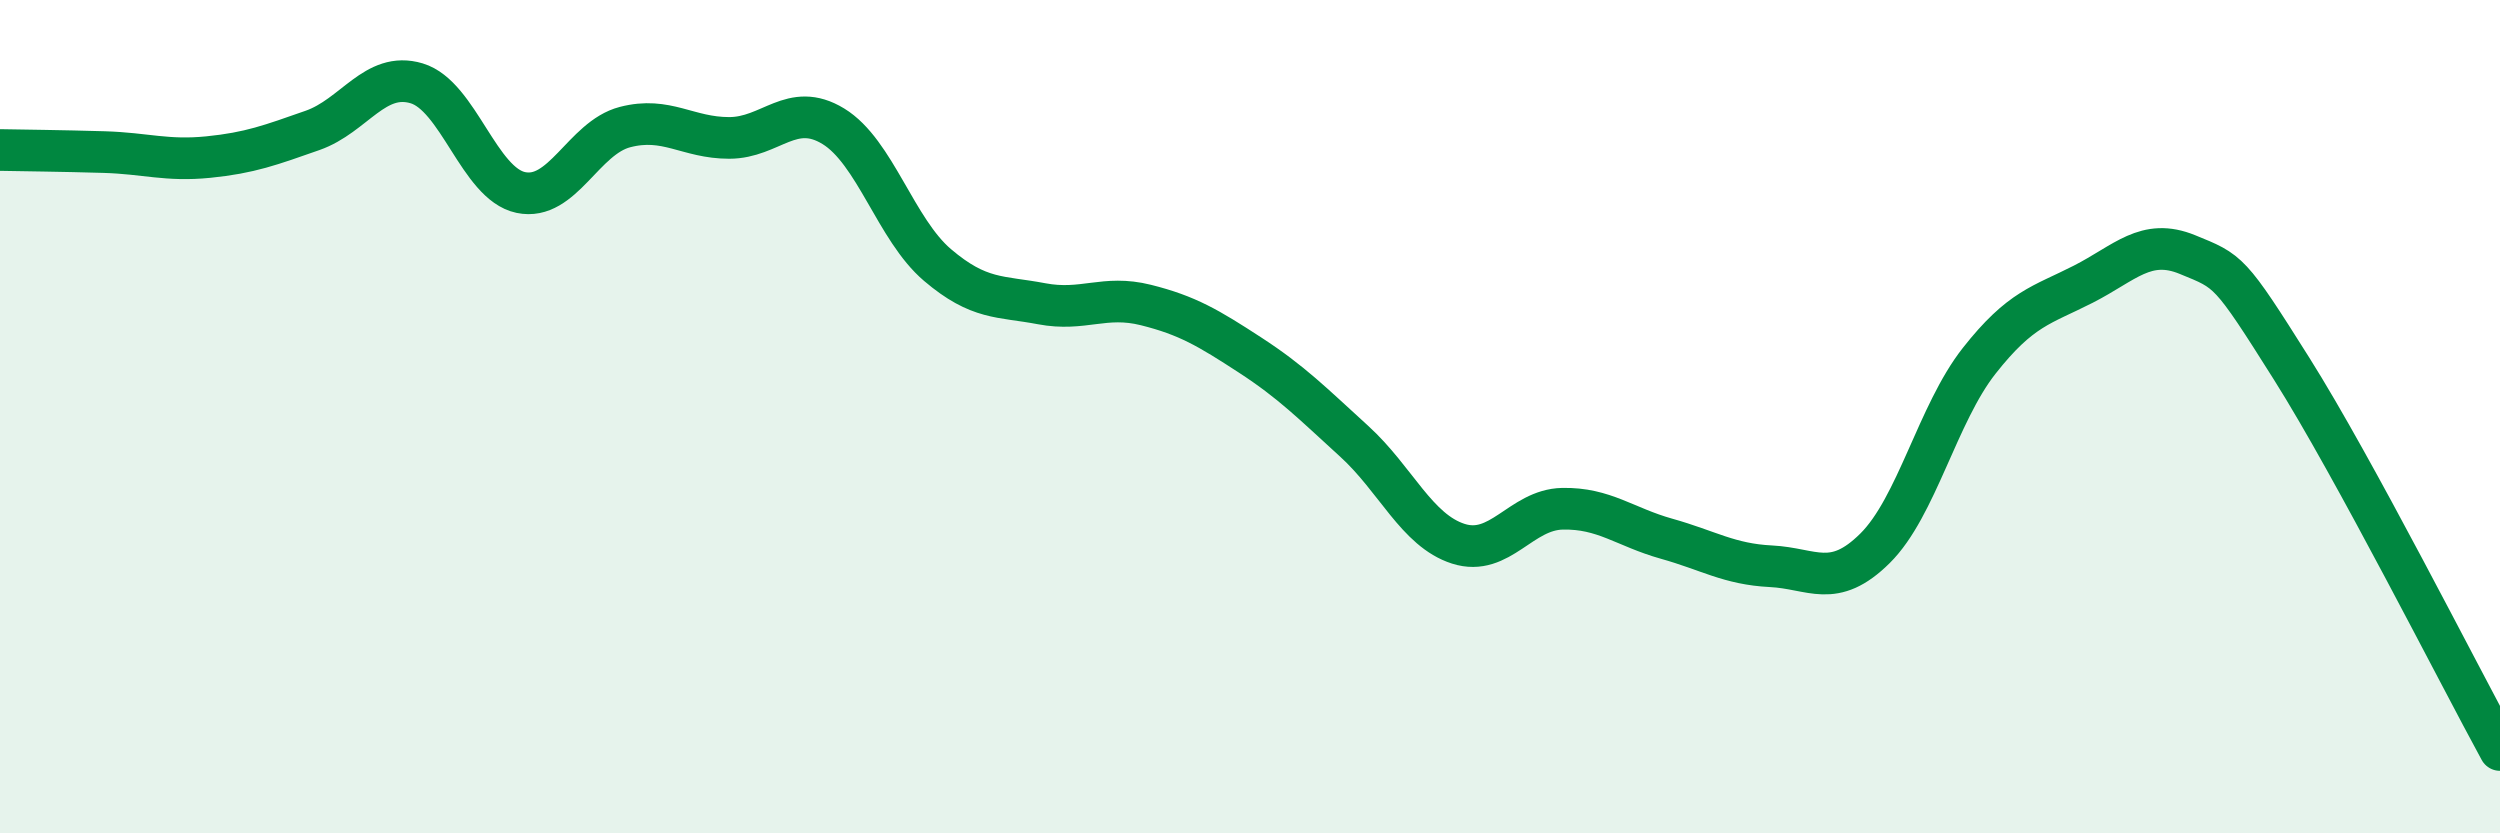 
    <svg width="60" height="20" viewBox="0 0 60 20" xmlns="http://www.w3.org/2000/svg">
      <path
        d="M 0,3.6 C 0.5,3.61 1.5,3.62 2.5,3.65 C 3.5,3.68 4,3.87 5,3.77 C 6,3.67 6.5,3.48 7.5,3.13 C 8.5,2.78 9,1.7 10,2 C 11,2.3 11.5,4.41 12.5,4.62 C 13.5,4.83 14,3.31 15,3.05 C 16,2.79 16.5,3.31 17.5,3.31 C 18.5,3.31 19,2.42 20,3.03 C 21,3.64 21.5,5.51 22.5,6.36 C 23.5,7.21 24,7.1 25,7.29 C 26,7.48 26.5,7.07 27.5,7.32 C 28.5,7.57 29,7.87 30,8.52 C 31,9.17 31.5,9.68 32.5,10.59 C 33.5,11.5 34,12.73 35,13.05 C 36,13.37 36.5,12.23 37.5,12.21 C 38.5,12.19 39,12.65 40,12.93 C 41,13.21 41.5,13.54 42.5,13.59 C 43.5,13.64 44,14.15 45,13.16 C 46,12.17 46.5,9.93 47.5,8.66 C 48.5,7.39 49,7.33 50,6.82 C 51,6.31 51.5,5.7 52.5,6.11 C 53.5,6.52 53.5,6.47 55,8.85 C 56.5,11.23 59,16.17 60,18L60 20L0 20Z"
        fill="#008740"
        opacity="0.1"
        stroke-linecap="round"
        stroke-linejoin="round"
      />
      <path
        d="M 0,3.6 C 0.5,3.61 1.5,3.62 2.5,3.65 C 3.5,3.68 4,3.87 5,3.77 C 6,3.67 6.5,3.48 7.5,3.13 C 8.5,2.78 9,1.7 10,2 C 11,2.3 11.5,4.41 12.5,4.62 C 13.5,4.83 14,3.31 15,3.05 C 16,2.79 16.5,3.31 17.5,3.31 C 18.5,3.31 19,2.42 20,3.03 C 21,3.64 21.5,5.51 22.5,6.36 C 23.5,7.21 24,7.1 25,7.29 C 26,7.48 26.5,7.07 27.5,7.32 C 28.5,7.57 29,7.87 30,8.52 C 31,9.17 31.5,9.68 32.5,10.59 C 33.5,11.5 34,12.73 35,13.05 C 36,13.37 36.5,12.23 37.5,12.21 C 38.5,12.19 39,12.65 40,12.93 C 41,13.21 41.5,13.54 42.5,13.59 C 43.5,13.64 44,14.15 45,13.16 C 46,12.17 46.5,9.93 47.5,8.66 C 48.5,7.39 49,7.33 50,6.82 C 51,6.31 51.5,5.7 52.5,6.11 C 53.5,6.52 53.5,6.47 55,8.85 C 56.5,11.23 59,16.17 60,18"
        stroke="#008740"
        stroke-width="1"
        fill="none"
        stroke-linecap="round"
        stroke-linejoin="round"
      />
    </svg>
  